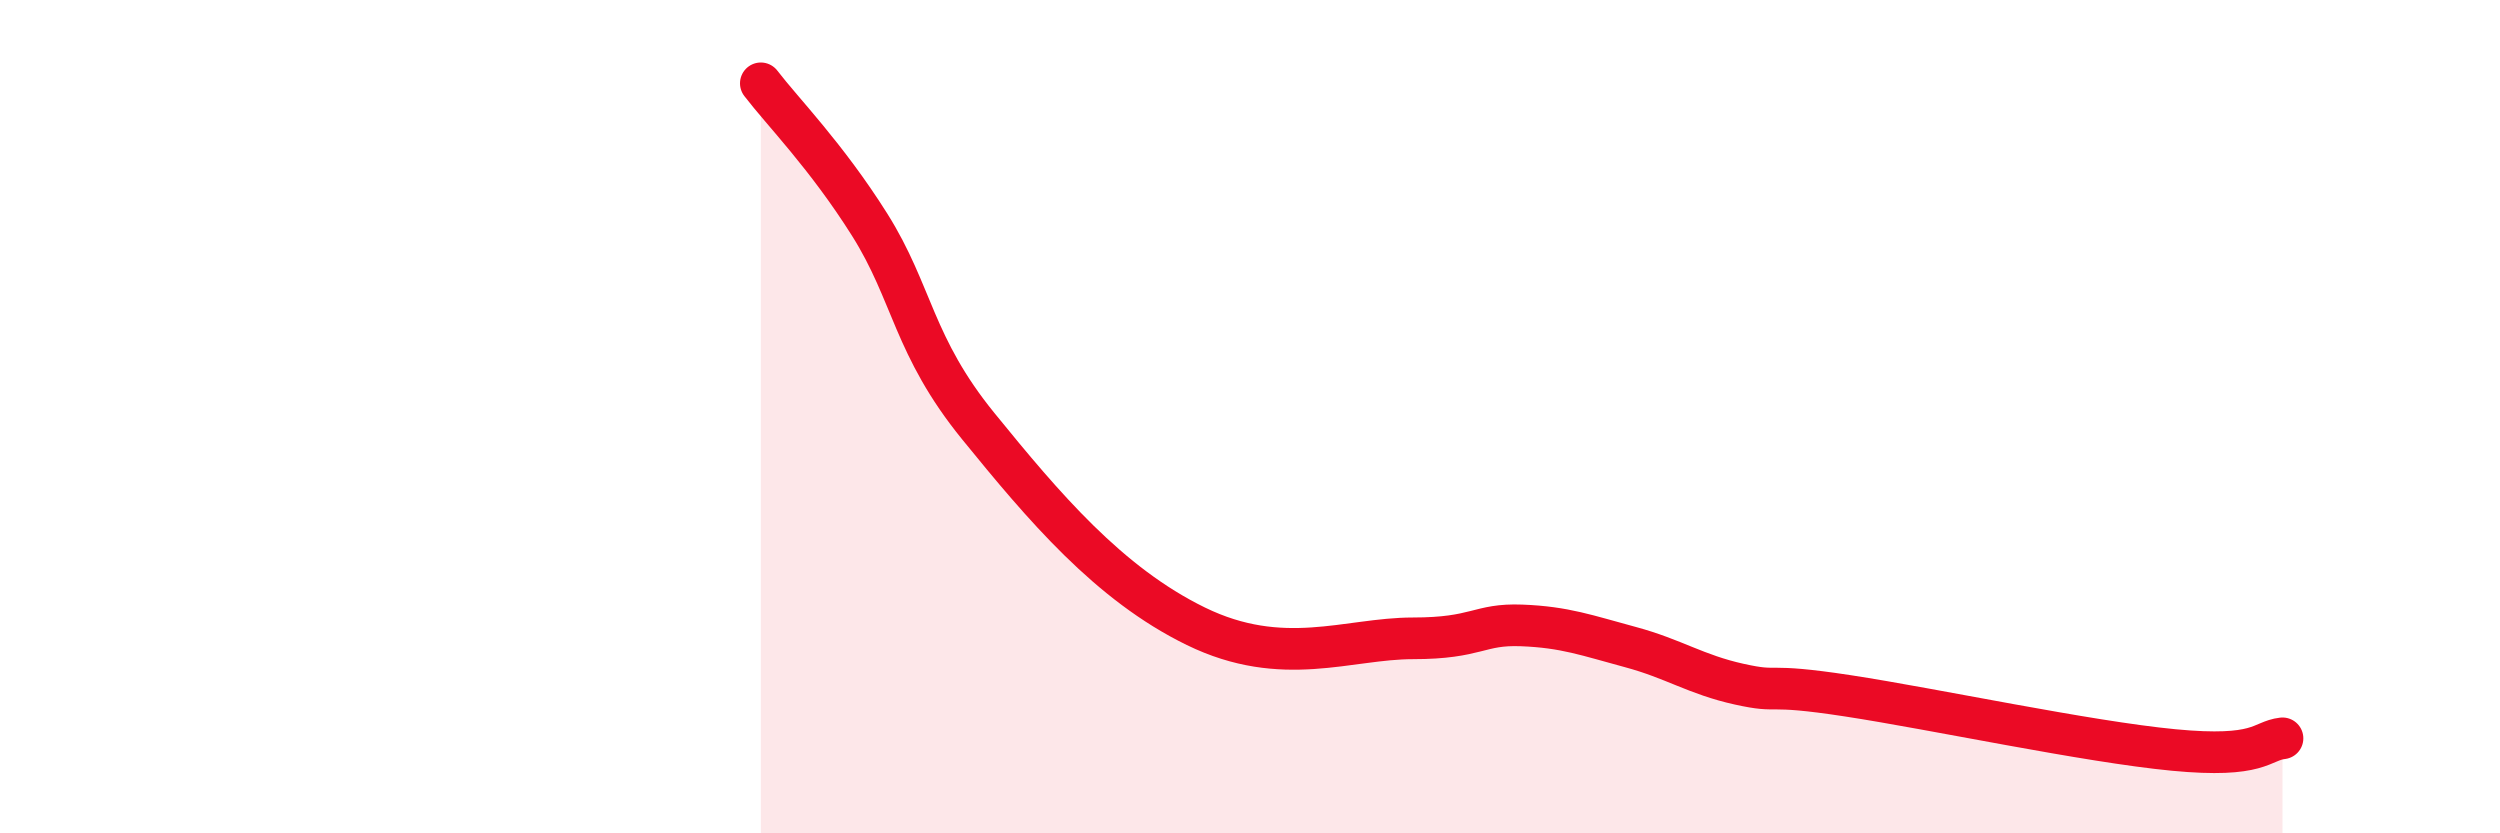 
    <svg width="60" height="20" viewBox="0 0 60 20" xmlns="http://www.w3.org/2000/svg">
      <path
        d="M 18.26,2 C 18.78,2.68 19.83,3.74 20.87,5.39 C 21.91,7.04 21.91,8.3 23.48,10.23 C 25.05,12.16 26.61,14.01 28.7,15.03 C 30.79,16.05 32.35,15.32 33.91,15.32 C 35.47,15.32 35.48,14.97 36.52,15.01 C 37.56,15.05 38.09,15.25 39.13,15.53 C 40.17,15.81 40.7,16.19 41.74,16.42 C 42.78,16.65 42.26,16.38 44.35,16.7 C 46.44,17.02 50.08,17.8 52.17,18 C 54.26,18.2 54.26,17.78 54.78,17.72L54.78 20L18.26 20Z"
        fill="#EB0A25"
        opacity="0.1"
        stroke-linecap="round"
        stroke-linejoin="round"
      />
      <path
        d="M 18.26,2 C 18.78,2.68 19.83,3.74 20.87,5.39 C 21.91,7.04 21.91,8.3 23.48,10.23 C 25.05,12.16 26.61,14.01 28.7,15.03 C 30.79,16.05 32.35,15.32 33.91,15.32 C 35.47,15.32 35.48,14.97 36.52,15.01 C 37.56,15.05 38.09,15.25 39.13,15.53 C 40.17,15.81 40.7,16.19 41.74,16.42 C 42.78,16.65 42.26,16.38 44.35,16.7 C 46.44,17.02 50.08,17.8 52.17,18 C 54.26,18.2 54.26,17.78 54.78,17.72"
        stroke="#EB0A25"
        stroke-width="1"
        fill="none"
        stroke-linecap="round"
        stroke-linejoin="round"
      />
    </svg>
  
